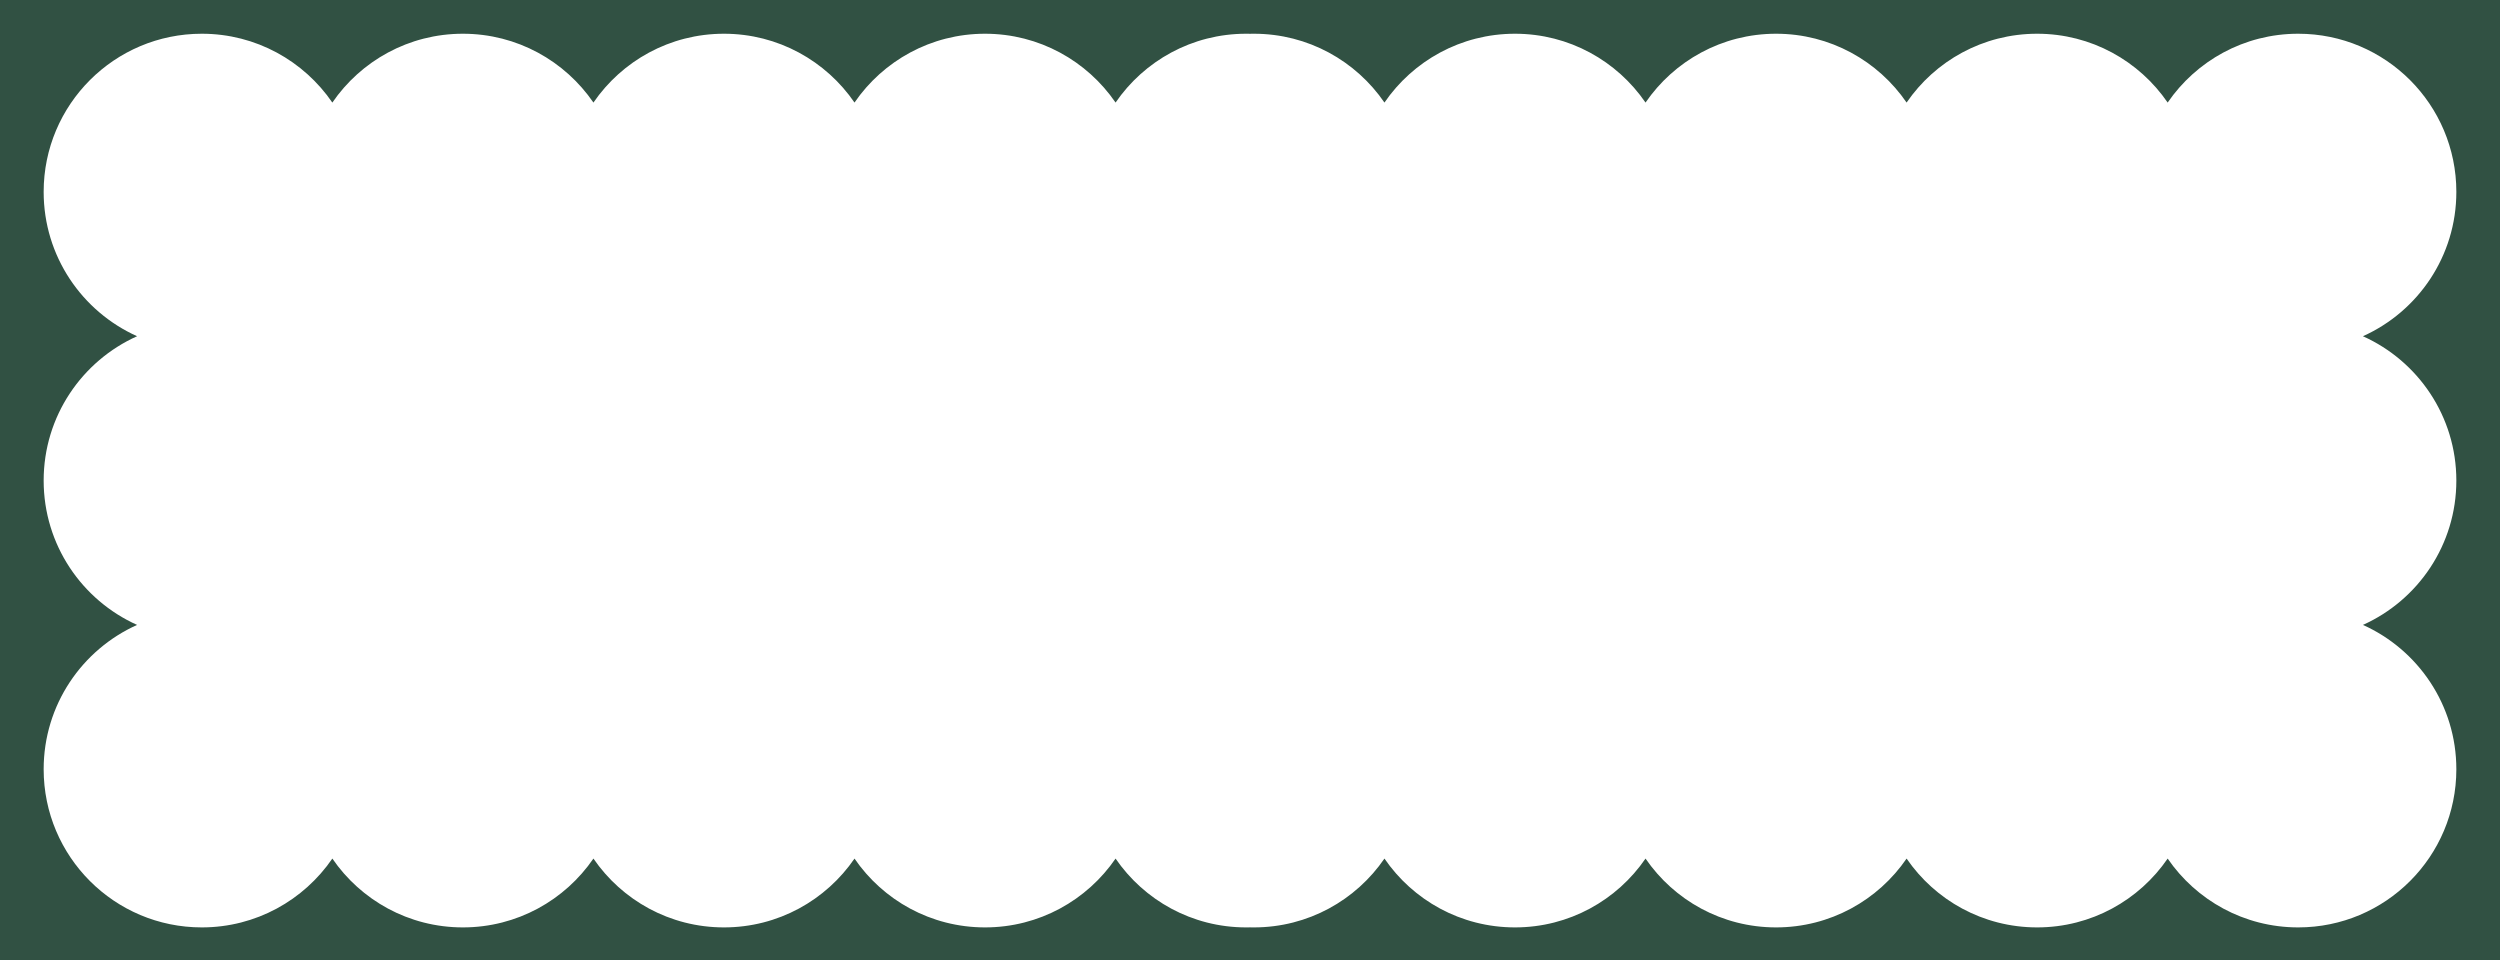 <?xml version="1.0" encoding="UTF-8"?> <svg xmlns="http://www.w3.org/2000/svg" width="1260" height="484" viewBox="0 0 1260 484" fill="none"><path fill-rule="evenodd" clip-rule="evenodd" d="M1260 0H0V484H1260V0ZM628.038 467.413C600.718 467.413 576.609 453.668 562.247 432.717C547.885 453.668 523.776 467.413 496.456 467.413C469.139 467.413 445.031 453.671 430.669 432.723C416.306 453.671 392.199 467.413 364.882 467.413C337.561 467.413 313.45 453.667 299.089 432.714C284.727 453.667 260.617 467.413 233.296 467.413C205.975 467.413 181.864 453.667 167.503 432.714C153.141 453.667 129.031 467.413 101.71 467.413C57.688 467.413 22.002 431.726 22.002 387.705C22.002 355.305 41.333 327.421 69.09 314.956C41.333 302.491 22.002 274.606 22.002 242.207C22.002 209.807 41.333 181.922 69.091 169.457C41.333 156.992 22.002 129.108 22.002 96.708C22.002 52.686 57.688 17 101.71 17C129.031 17 153.141 30.746 167.503 51.699C181.864 30.746 205.975 17 233.296 17C260.617 17 284.727 30.746 299.089 51.699C313.45 30.746 337.561 17 364.882 17C392.199 17 416.306 30.742 430.669 51.69C445.031 30.742 469.139 17 496.456 17C523.776 17 547.885 30.744 562.247 51.696C576.609 30.744 600.718 17 628.038 17C628.695 17 629.35 17.008 630.004 17.024C630.658 17.008 631.314 17 631.971 17C659.291 17 683.401 30.744 697.762 51.696C712.124 30.744 736.234 17 763.553 17C790.874 17 814.985 30.746 829.346 51.699C843.708 30.746 867.818 17 895.139 17C922.457 17 946.564 30.742 960.926 51.69C975.289 30.742 999.396 17 1026.71 17C1054.03 17 1078.14 30.744 1092.5 51.696C1106.87 30.744 1130.98 17 1158.3 17C1202.32 17 1238 52.686 1238 96.708C1238 129.108 1218.67 156.992 1190.91 169.457C1218.67 181.922 1238 209.807 1238 242.207C1238 274.606 1218.67 302.491 1190.92 314.956C1218.67 327.421 1238 355.306 1238 387.705C1238 431.726 1202.32 467.413 1158.3 467.413C1130.98 467.413 1106.87 453.668 1092.5 432.717C1078.14 453.668 1054.03 467.413 1026.71 467.413C999.396 467.413 975.289 453.671 960.926 432.723C946.564 453.671 922.457 467.413 895.139 467.413C867.818 467.413 843.708 453.667 829.346 432.714C814.985 453.667 790.874 467.413 763.553 467.413C736.234 467.413 712.124 453.668 697.762 432.717C683.401 453.668 659.291 467.413 631.971 467.413C631.314 467.413 630.659 467.405 630.005 467.389C629.351 467.405 628.696 467.413 628.038 467.413Z" fill="#315143"></path></svg> 